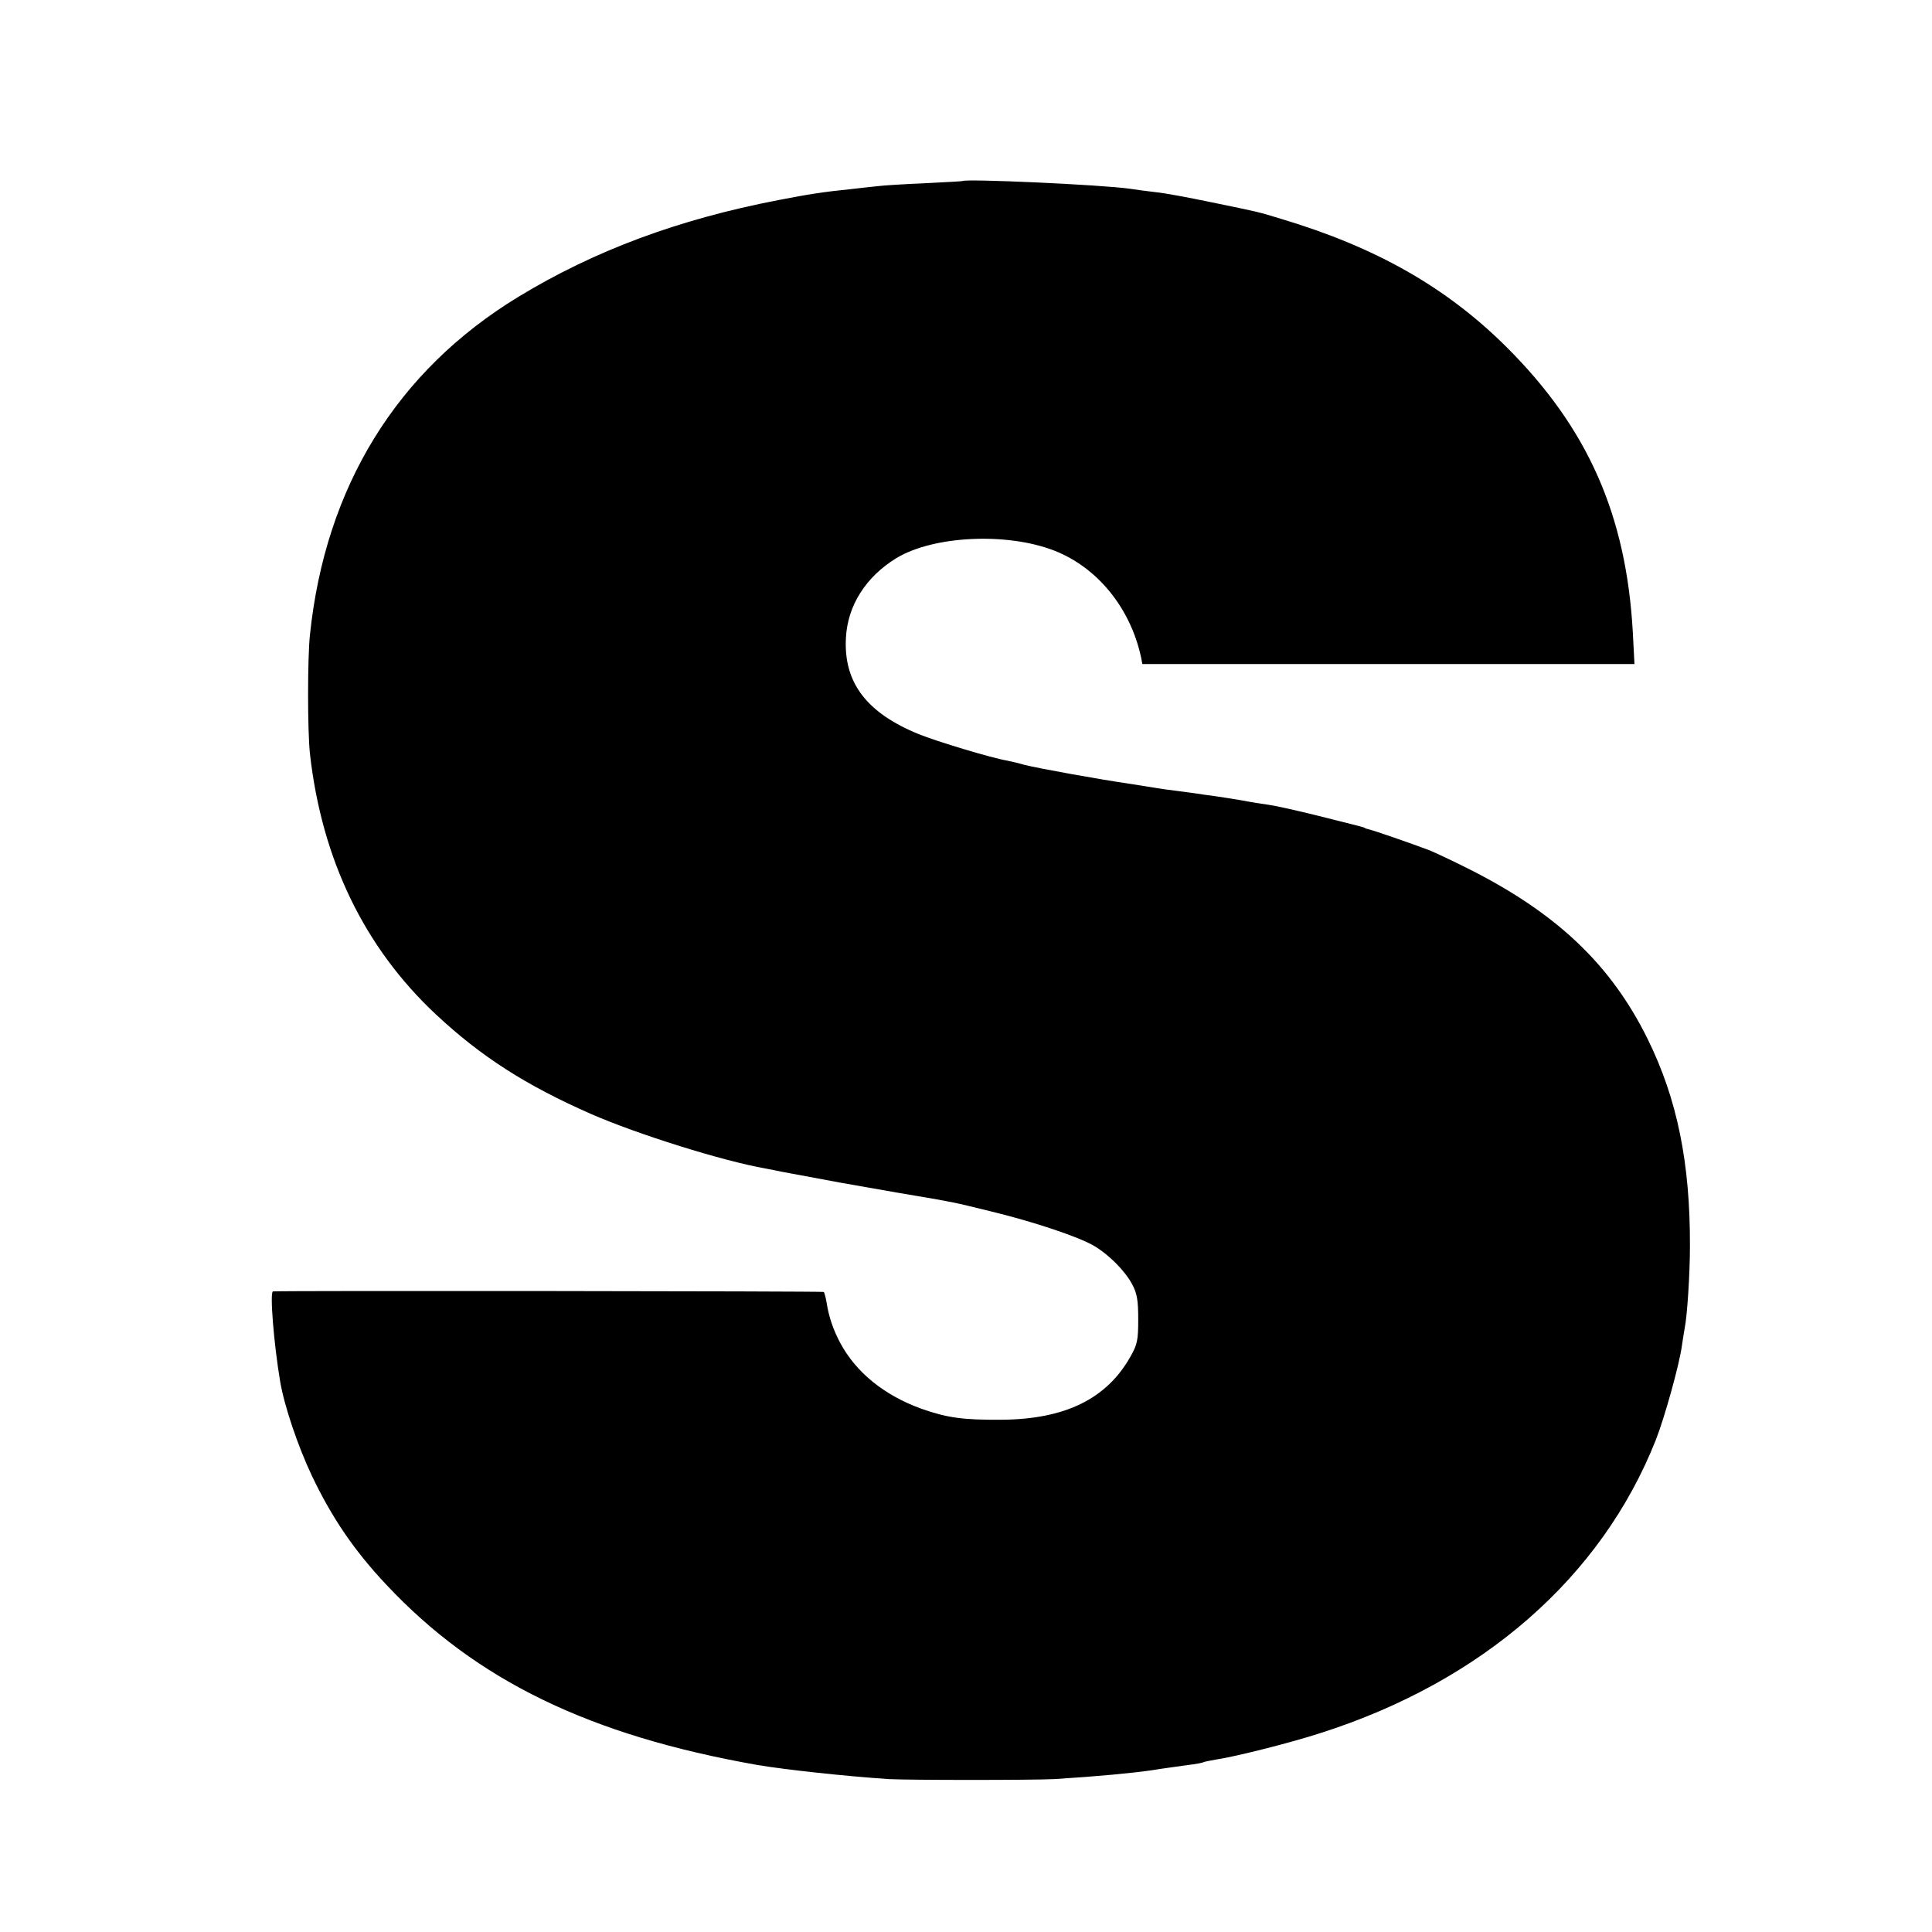 <?xml version="1.0" standalone="no"?>
<!DOCTYPE svg PUBLIC "-//W3C//DTD SVG 20010904//EN"
 "http://www.w3.org/TR/2001/REC-SVG-20010904/DTD/svg10.dtd">
<svg version="1.0" xmlns="http://www.w3.org/2000/svg"
 width="700pt" height="700pt" viewBox="0 0 700 700"
 preserveAspectRatio="xMidYMid meet">
<g transform="translate(0,700) scale(0.1,-0.1)"
fill="#000000" stroke="none">
<path d="M3487 6344 c-1 -1 -63 -4 -137 -8 -74 -3 -153 -8 -175 -11 -22 -2
-62 -7 -90 -10 -100 -10 -157 -19 -265 -40 -363 -70 -666 -183 -941 -350 -441
-268 -700 -688 -756 -1225 -9 -85 -9 -347 0 -431 43 -383 197 -702 457 -945
164 -153 325 -256 561 -360 167 -73 475 -170 634 -198 17 -3 41 -8 55 -11 21
-4 90 -17 215 -40 17 -3 109 -19 205 -36 225 -38 196 -33 340 -68 153 -37 318
-92 374 -125 54 -32 113 -91 139 -141 17 -32 21 -58 21 -125 0 -75 -3 -91 -28
-135 -86 -153 -236 -227 -466 -229 -142 -1 -198 7 -292 40 -135 49 -237 132
-294 239 -24 45 -41 93 -49 145 -3 19 -8 36 -10 39 -4 3 -1966 5 -1996 2 -12
-2 3 -189 26 -326 15 -89 64 -234 115 -342 73 -153 154 -272 271 -396 325
-346 736 -545 1344 -652 102 -17 312 -40 475 -51 76 -4 520 -4 600 0 160 10
284 22 353 32 42 7 62 9 131 19 28 3 52 8 56 10 3 2 24 6 47 10 68 10 271 61
378 96 586 187 1017 564 1214 1061 32 81 86 275 95 343 3 22 8 51 10 63 9 43
19 196 19 297 1 301 -46 533 -153 750 -132 268 -327 454 -643 614 -61 31 -128
62 -147 70 -69 26 -205 73 -220 76 -8 2 -15 4 -15 5 0 2 -8 4 -168 44 -76 19
-157 37 -180 40 -23 3 -67 10 -97 16 -30 5 -73 12 -95 15 -22 3 -53 7 -70 10
-16 2 -50 7 -75 10 -25 3 -54 7 -65 9 -11 2 -56 9 -100 16 -106 15 -338 57
-384 69 -20 6 -47 12 -61 15 -59 10 -257 70 -321 96 -189 77 -273 187 -264
349 6 117 72 221 183 289 134 81 400 94 572 27 156 -61 275 -207 314 -385 l5
-26 892 0 891 0 -6 116 c-24 426 -164 741 -460 1035 -217 215 -471 359 -811
461 -92 28 -76 24 -260 62 -77 16 -167 33 -200 36 -33 4 -73 9 -90 12 -106 15
-596 37 -608 28z"/>
</g>
</svg>
